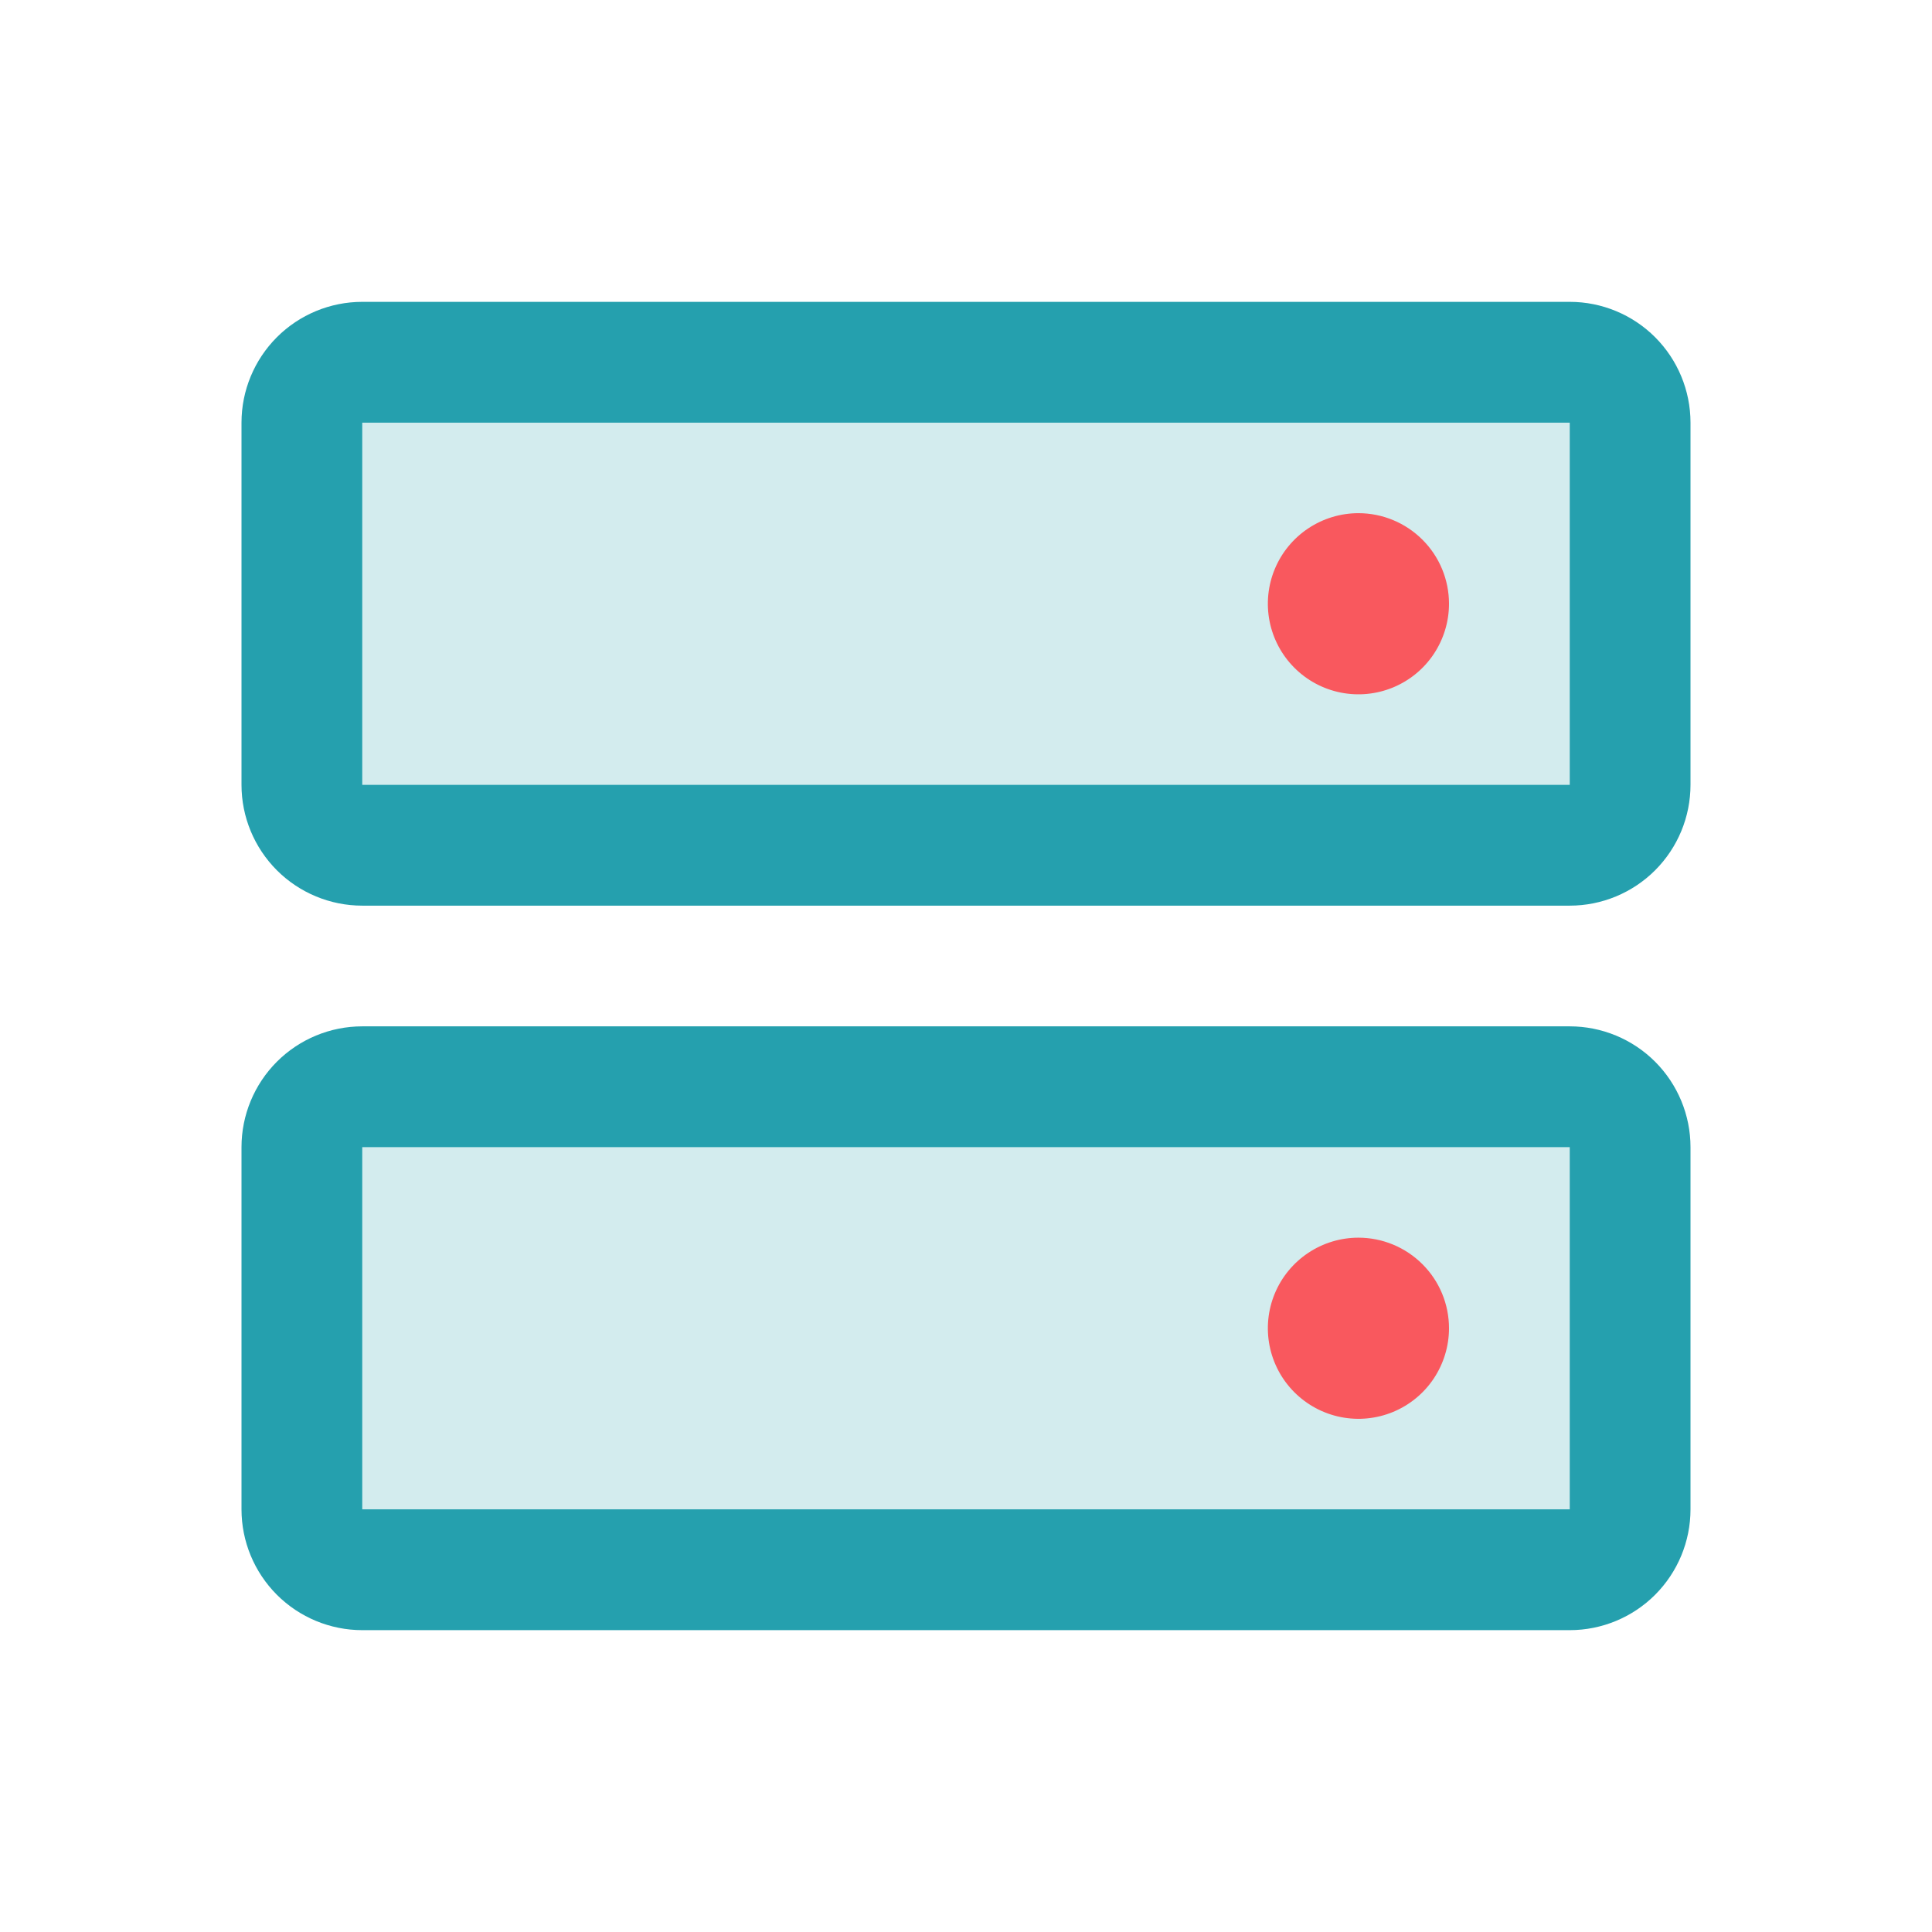 <svg width="42" height="42" viewBox="0 0 42 42" fill="none" xmlns="http://www.w3.org/2000/svg">
<path opacity="0.2" d="M34.125 23.625H7.875C7.15 23.625 6.562 24.213 6.562 24.938V32.812C6.562 33.537 7.15 34.125 7.875 34.125H34.125C34.85 34.125 35.438 33.537 35.438 32.812V24.938C35.438 24.213 34.85 23.625 34.125 23.625Z" fill="#25A0AE"/>
<path opacity="0.2" d="M34.125 7.875H7.875C7.15 7.875 6.562 8.463 6.562 9.188V17.062C6.562 17.787 7.15 18.375 7.875 18.375H34.125C34.85 18.375 35.438 17.787 35.438 17.062V9.188C35.438 8.463 34.85 7.875 34.125 7.875Z" fill="#25A0AE"/>
<path d="M34.125 22.312H7.875C7.179 22.312 6.511 22.589 6.019 23.081C5.527 23.574 5.25 24.241 5.25 24.938V32.812C5.25 33.509 5.527 34.176 6.019 34.669C6.511 35.161 7.179 35.438 7.875 35.438H34.125C34.821 35.438 35.489 35.161 35.981 34.669C36.473 34.176 36.75 33.509 36.75 32.812V24.938C36.75 24.241 36.473 23.574 35.981 23.081C35.489 22.589 34.821 22.312 34.125 22.312ZM34.125 32.812H7.875V24.938H34.125V32.812ZM34.125 6.562H7.875C7.179 6.562 6.511 6.839 6.019 7.331C5.527 7.824 5.25 8.491 5.25 9.188V17.062C5.25 17.759 5.527 18.426 6.019 18.919C6.511 19.411 7.179 19.688 7.875 19.688H34.125C34.821 19.688 35.489 19.411 35.981 18.919C36.473 18.426 36.75 17.759 36.75 17.062V9.188C36.75 8.491 36.473 7.824 35.981 7.331C35.489 6.839 34.821 6.562 34.125 6.562ZM34.125 17.062H7.875V9.188H34.125V17.062Z" fill="#25A0AE"/>
<path d="M31.168 14.219C31.384 13.895 31.5 13.514 31.5 13.125C31.5 12.603 31.293 12.102 30.923 11.733C30.554 11.364 30.053 11.156 29.531 11.156C29.142 11.156 28.761 11.272 28.438 11.488C28.114 11.704 27.861 12.012 27.712 12.372C27.563 12.731 27.524 13.127 27.6 13.509C27.676 13.891 27.864 14.242 28.139 14.517C28.415 14.793 28.765 14.98 29.147 15.056C29.529 15.132 29.925 15.093 30.285 14.944C30.644 14.795 30.952 14.543 31.168 14.219Z" fill="#F9585E"/>
<path d="M31.168 29.969C31.384 29.645 31.5 29.264 31.5 28.875C31.5 28.353 31.293 27.852 30.923 27.483C30.554 27.114 30.053 26.906 29.531 26.906C29.142 26.906 28.761 27.022 28.438 27.238C28.114 27.454 27.861 27.762 27.712 28.122C27.563 28.481 27.524 28.877 27.6 29.259C27.676 29.641 27.864 29.992 28.139 30.267C28.415 30.542 28.765 30.73 29.147 30.806C29.529 30.882 29.925 30.843 30.285 30.694C30.644 30.545 30.952 30.293 31.168 29.969Z" fill="#F9585E"/>
</svg>
